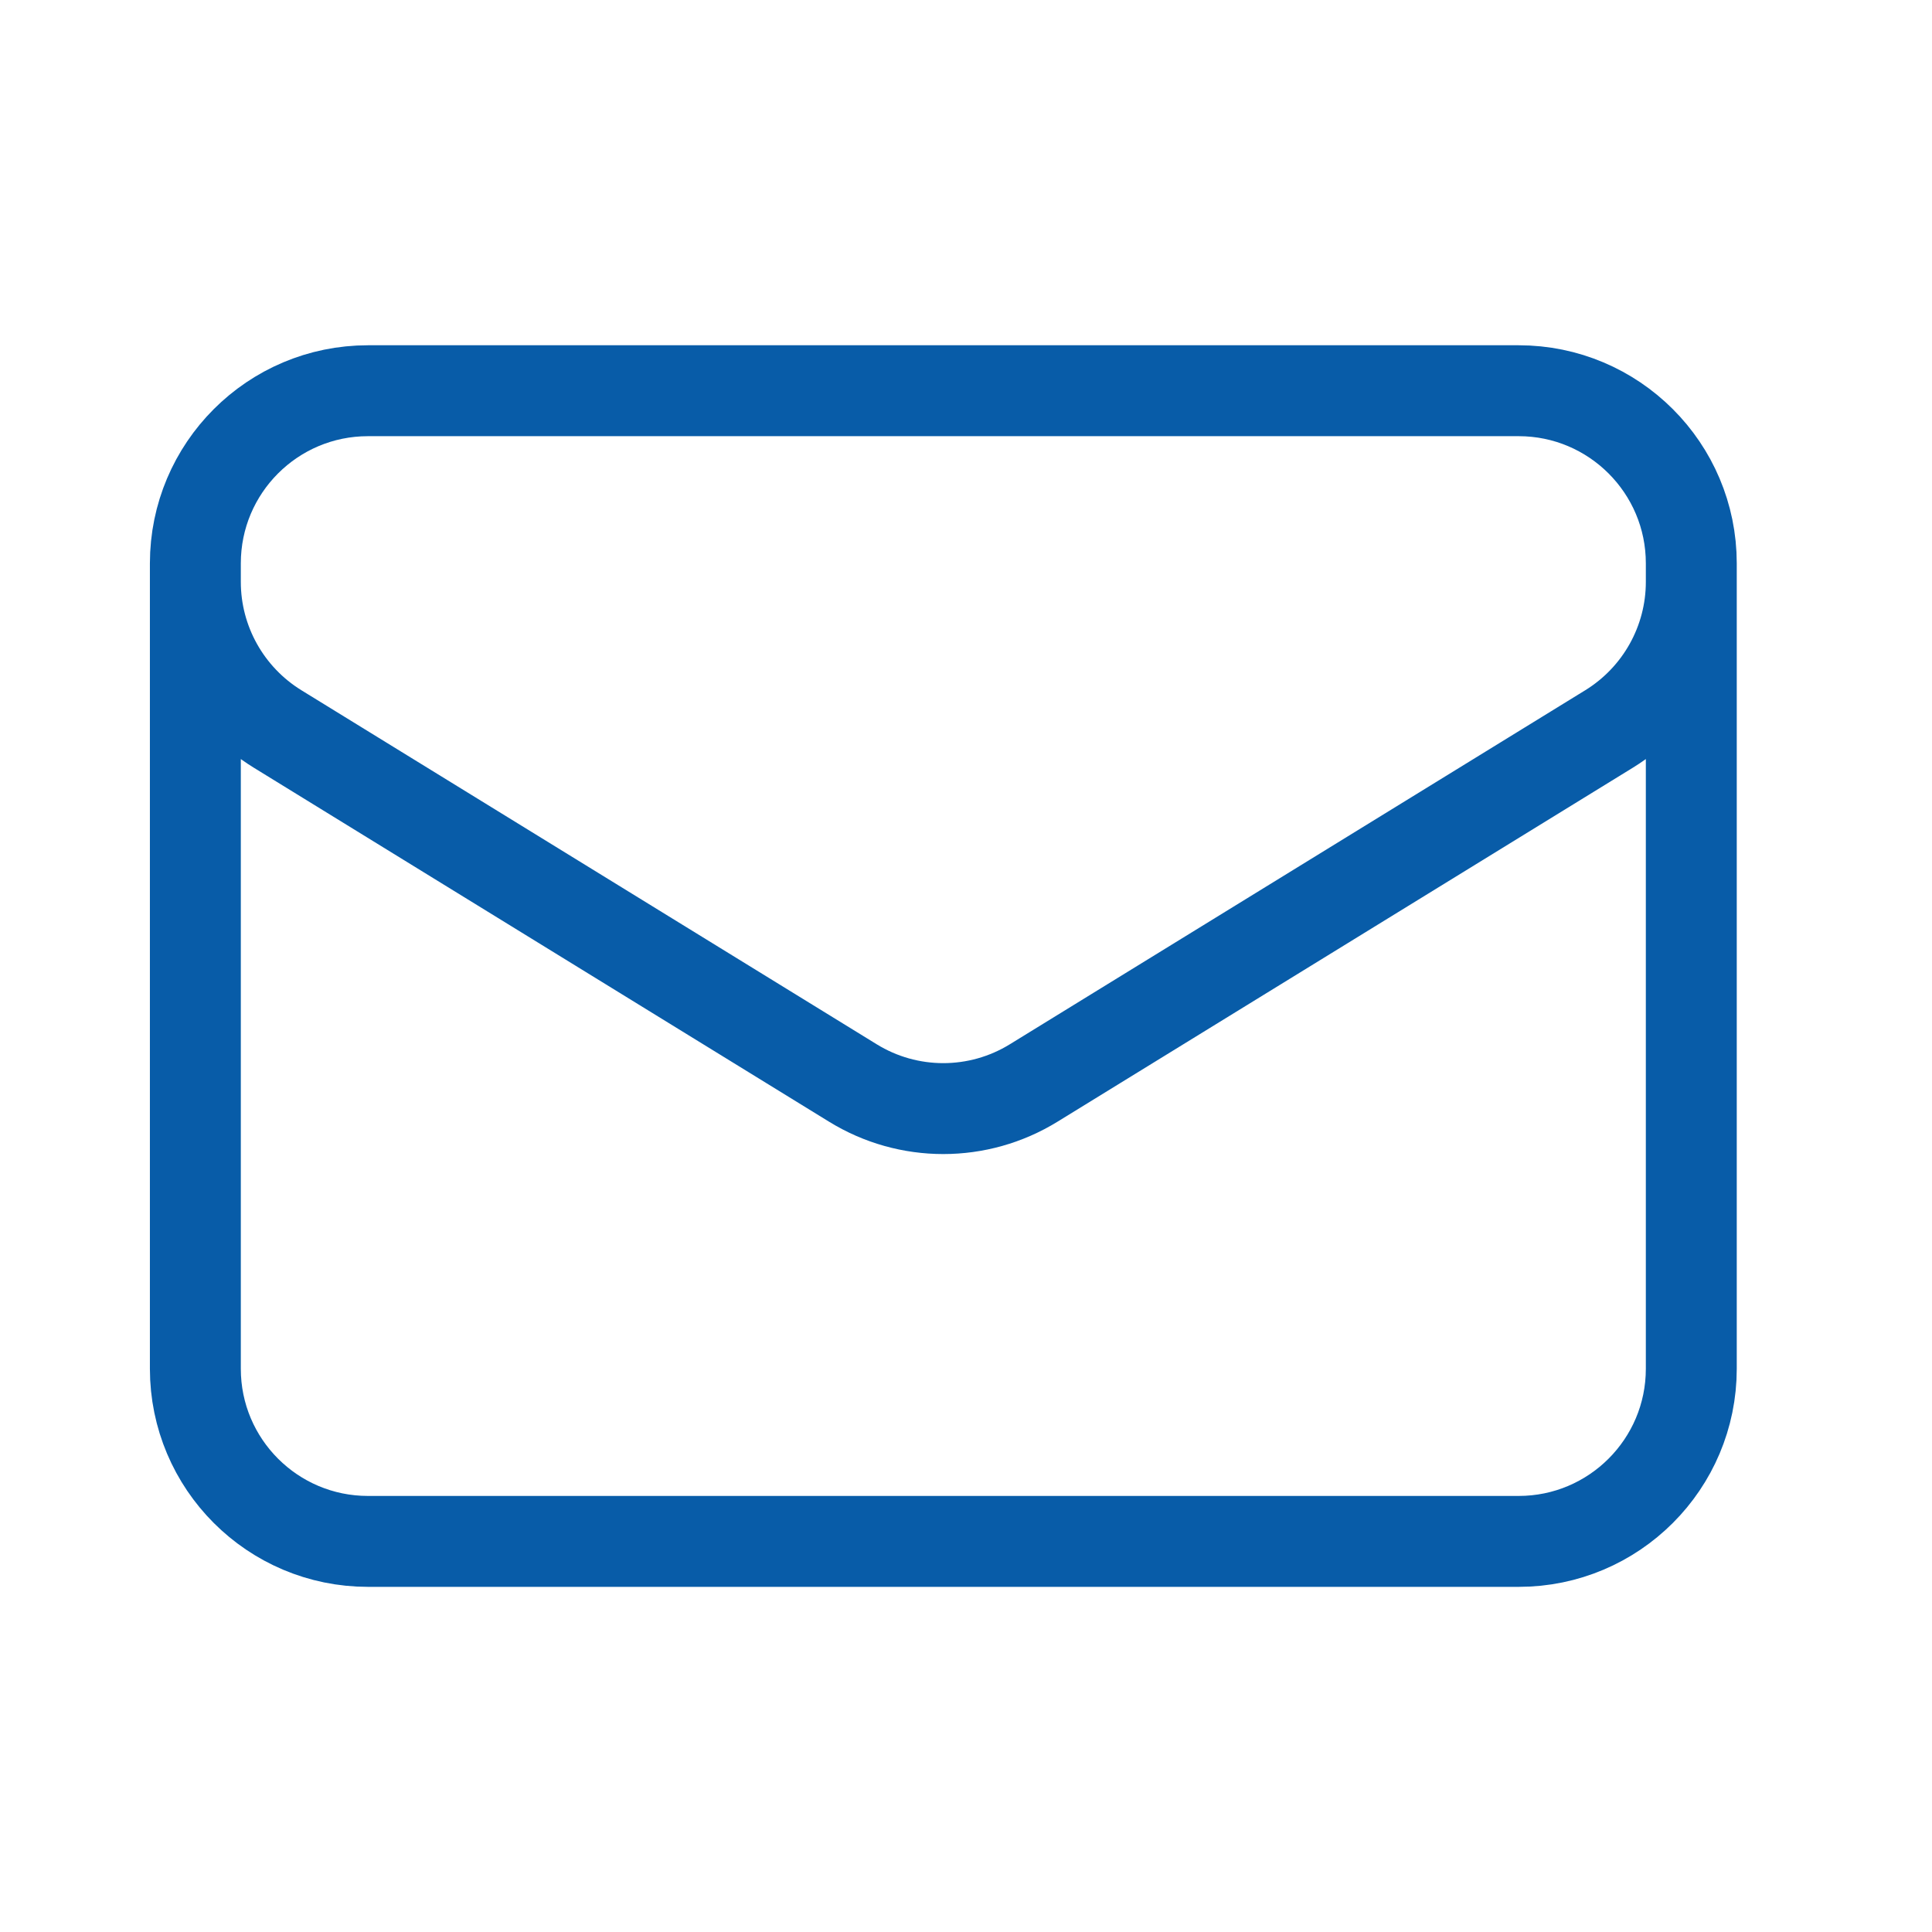 <svg width="17" height="17" viewBox="0 0 17 17" fill="none" xmlns="http://www.w3.org/2000/svg">
<g id="envelope">
<path id="Vector" d="M14.882 4.957V12.044C14.882 12.883 14.201 13.563 13.363 13.563H3.238C2.399 13.563 1.719 12.883 1.719 12.044V4.957M14.882 4.957C14.882 4.118 14.201 3.438 13.363 3.438H3.238C2.399 3.438 1.719 4.118 1.719 4.957M14.882 4.957V5.12C14.882 5.648 14.608 6.137 14.159 6.414L9.096 9.529C8.608 9.83 7.992 9.83 7.504 9.529L2.442 6.414C1.993 6.137 1.719 5.648 1.719 5.12V4.957" stroke="#085CA8" stroke-width="0.8" stroke-linecap="round" stroke-linejoin="round"/>
</g>
</svg>
